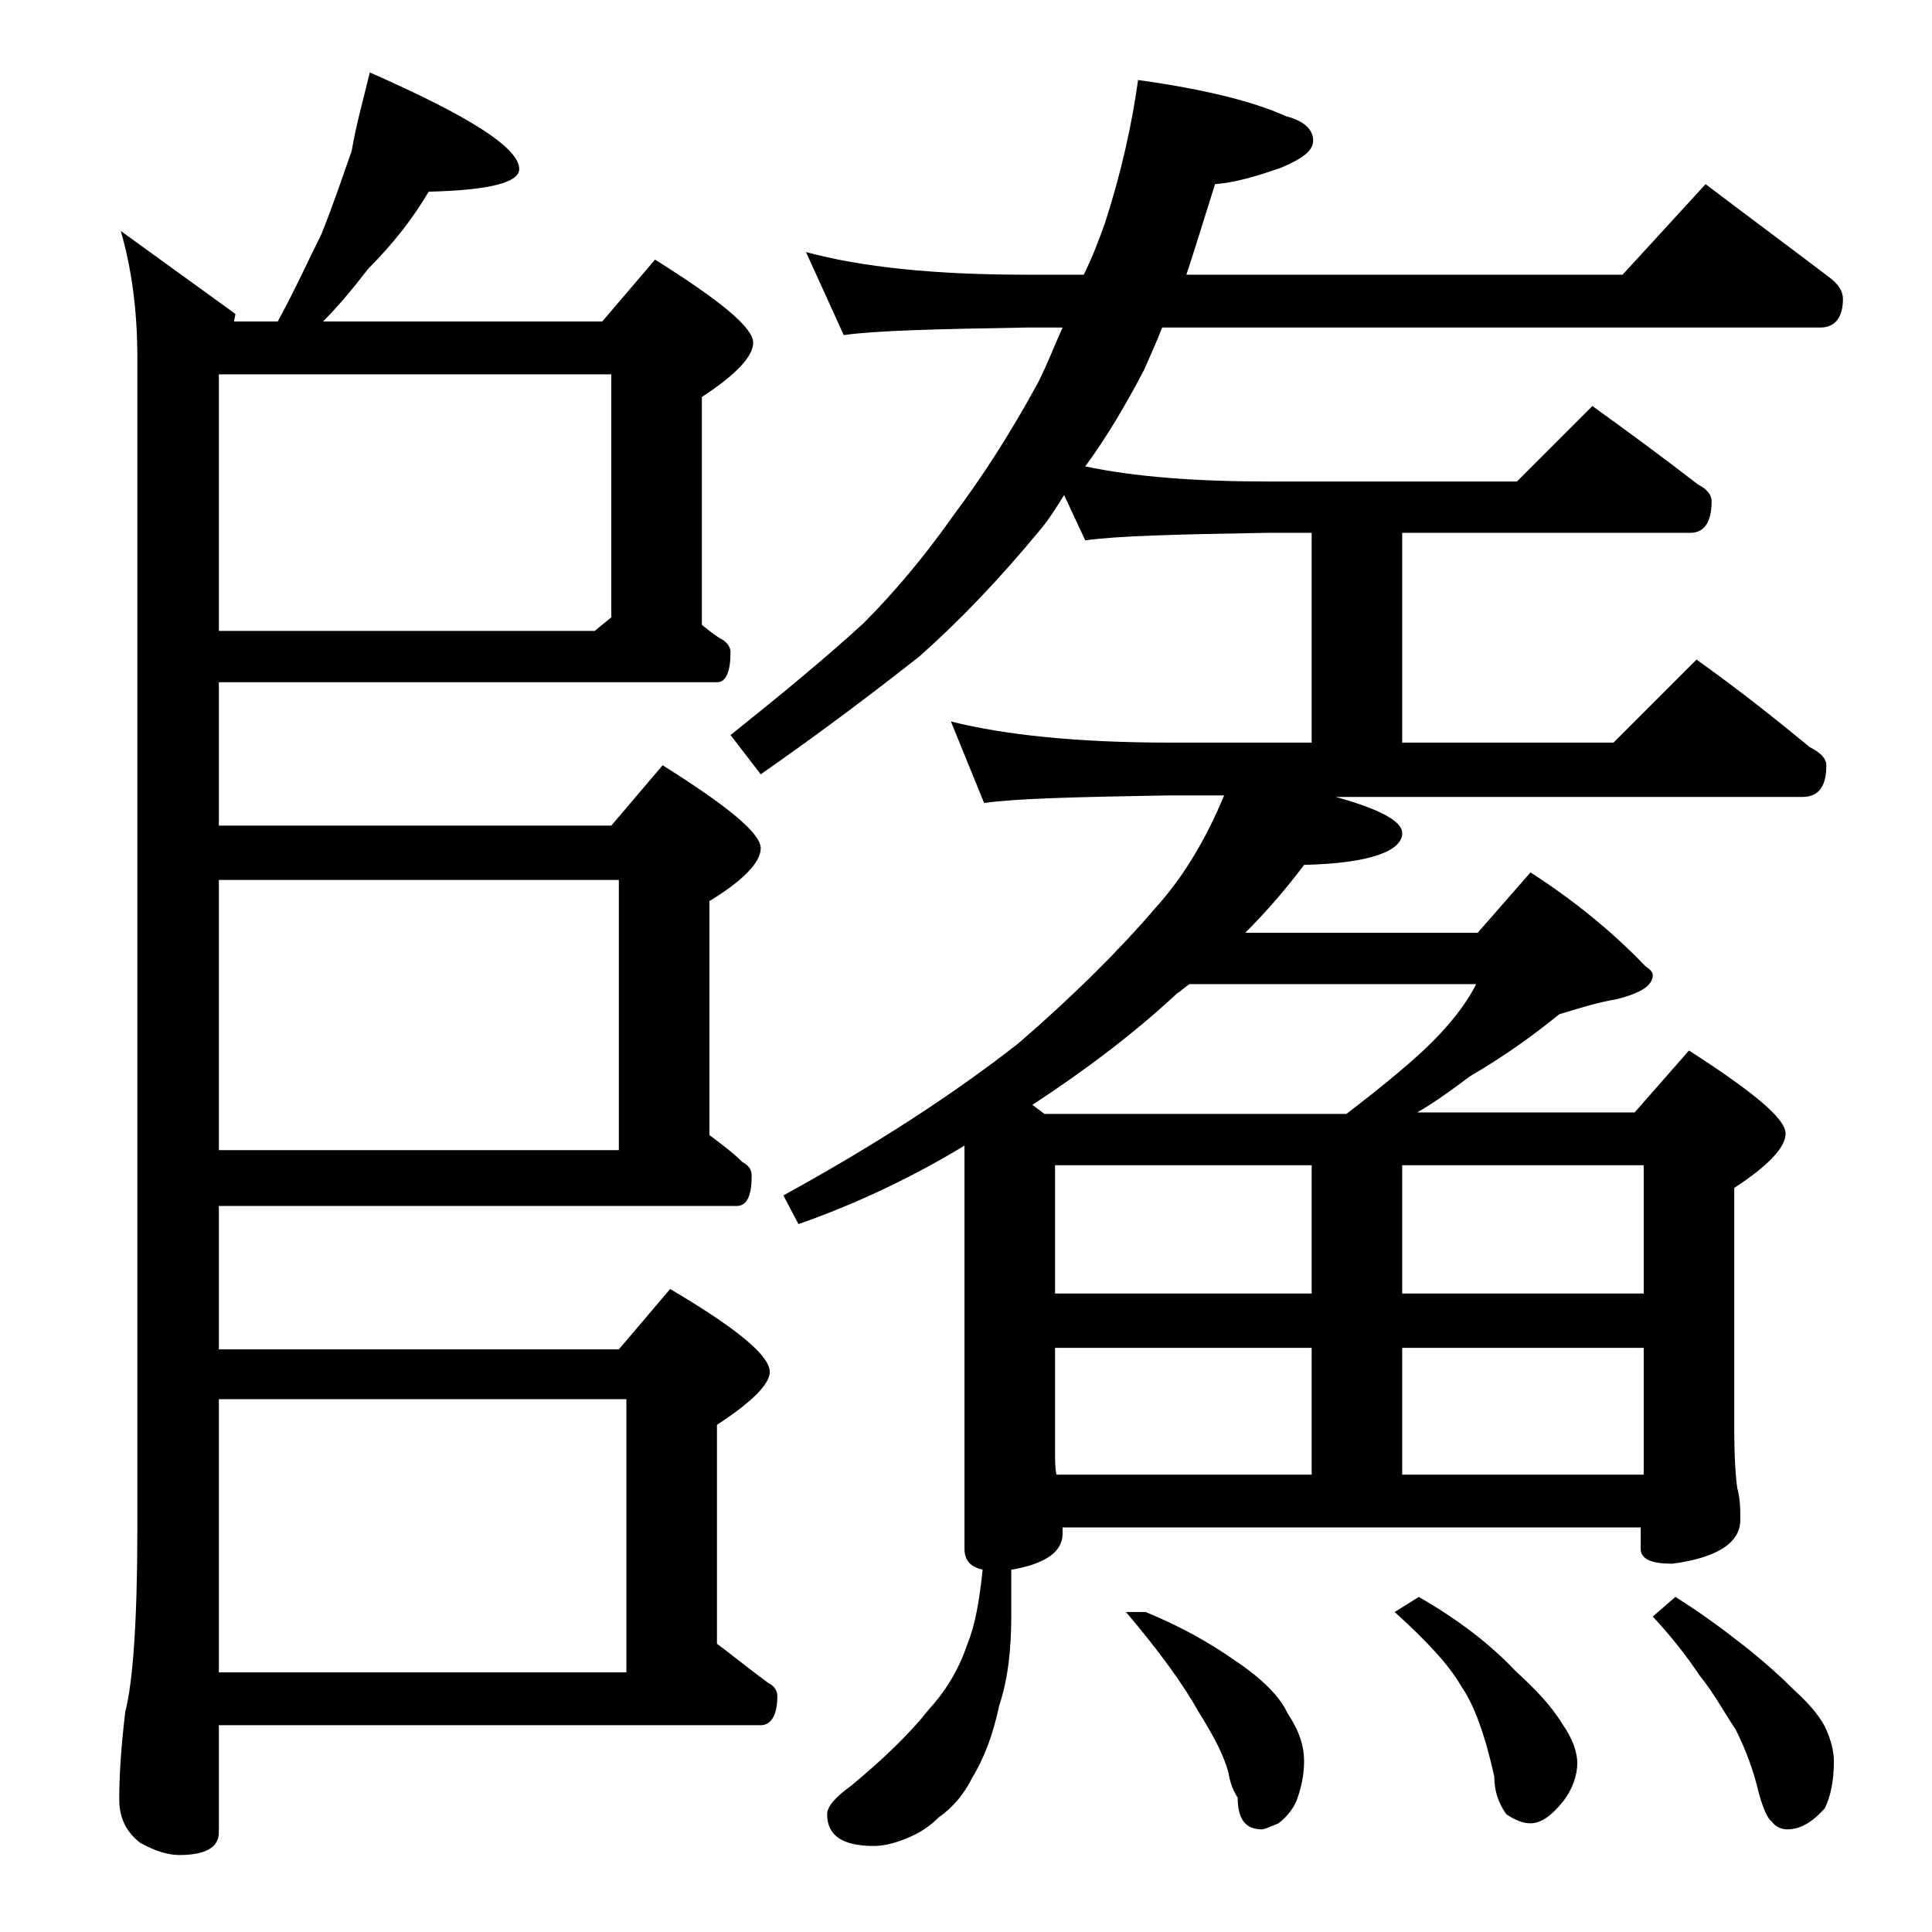 <?xml version="1.0" encoding="utf-8"?>
<!-- Generator: Adobe Illustrator 18.0.0, SVG Export Plug-In . SVG Version: 6.00 Build 0)  -->
<!DOCTYPE svg PUBLIC "-//W3C//DTD SVG 1.1//EN" "http://www.w3.org/Graphics/SVG/1.1/DTD/svg11.dtd">
<svg version="1.1" id="Layer_1" xmlns="http://www.w3.org/2000/svg" xmlns:xlink="http://www.w3.org/1999/xlink" x="0px" y="0px"
	 viewBox="0 0 128 128" enable-background="new 0 0 128 128" xml:space="preserve">
<path d="M24.5,4.8c6.6,2.9,9.9,5,9.9,6.4c0,0.9-2,1.4-6,1.5c-1,1.7-2.3,3.4-4,5.1c-1,1.3-2,2.5-3,3.5h18.5l3.5-4.1
	c4.3,2.7,6.5,4.5,6.5,5.5c0,0.9-1.1,2.1-3.4,3.6v15.1c0.5,0.4,1,0.8,1.4,1c0.3,0.2,0.5,0.5,0.5,0.8c0,1.3-0.3,2-0.9,2h-33v9.5h26
	l3.4-4c4.3,2.7,6.5,4.5,6.5,5.5c0,0.9-1.1,2.1-3.4,3.5v15.5c0.8,0.6,1.6,1.2,2.2,1.8c0.4,0.2,0.6,0.5,0.6,0.9c0,1.3-0.3,2-1,2H14.5
	v9.5H41l3.4-4c4.4,2.6,6.6,4.4,6.6,5.5c0,0.8-1.2,2-3.5,3.5v14.5c1.2,0.9,2.3,1.8,3.4,2.6c0.4,0.2,0.6,0.5,0.6,0.9
	c0,1.2-0.4,1.9-1.1,1.9H14.5v7.1c0,1-0.9,1.5-2.6,1.5c-0.7,0-1.5-0.2-2.6-0.8c-0.9-0.7-1.4-1.6-1.4-2.9c0-1.4,0.1-3.3,0.4-5.8
	c0.5-1.9,0.8-6,0.8-12.1V23.7c0-3.2-0.4-6-1.1-8.4l7.6,5.5l-0.1,0.5h2.9c1.2-2.2,2.1-4.2,2.9-5.8c0.8-2,1.4-3.8,2-5.5
	C23.6,8.2,24.1,6.5,24.5,4.8z M14.5,41.8h24.9l1.1-0.9V24.8h-26V41.8z M14.5,76.2H41V58.3H14.5V76.2z M14.5,110.8h27V92.7h-27V110.8
	z M53.4,16.7c3.7,1,8.5,1.5,14.6,1.5h3.8c0.6-1.2,1-2.3,1.4-3.4c1.1-3.4,1.8-6.6,2.2-9.5c4.3,0.6,7.6,1.4,9.8,2.4
	c1.2,0.3,1.8,0.9,1.8,1.6c0,0.7-0.7,1.2-2.1,1.8c-1.7,0.6-3.1,1-4.4,1.1c-0.7,2.2-1.3,4.2-1.9,6h28.9l5.5-6c2.9,2.2,5.6,4.2,8.1,6.1
	c0.7,0.5,1,1,1,1.5c0,1.2-0.5,1.9-1.5,1.9H77c-0.4,1-0.8,1.9-1.2,2.8c-1.2,2.3-2.5,4.5-3.9,6.4c3.3,0.7,7.4,1,12.1,1h16.5l5-5
	c2.5,1.8,4.8,3.5,7,5.2c0.6,0.3,0.9,0.7,0.9,1.1c0,1.4-0.5,2.1-1.4,2.1H92.9v13.9h14l5.5-5.5c2.8,2,5.2,3.9,7.5,5.8
	c0.8,0.4,1.1,0.8,1.1,1.2c0,1.4-0.5,2.1-1.6,2.1H88.5c2.9,0.8,4.4,1.6,4.4,2.4c0,1.2-2.2,2-6.5,2.1c-1.2,1.6-2.5,3.1-3.9,4.5h15.4
	l3.5-4c2.8,1.8,5.4,3.9,7.6,6.2c0.3,0.2,0.5,0.4,0.5,0.6c0,0.7-0.8,1.2-2.4,1.6c-1.2,0.2-2.5,0.6-3.8,1c-1.6,1.3-3.5,2.7-5.9,4.1
	c-1.2,0.9-2.3,1.7-3.5,2.4h14.4l3.6-4.1c4.2,2.7,6.4,4.5,6.4,5.5c0,0.9-1.1,2.1-3.4,3.6v16c0,1.9,0.1,3.2,0.2,3.9
	c0.2,0.7,0.2,1.4,0.2,2.1c0,1.5-1.5,2.5-4.5,2.9c-1.4,0-2.1-0.3-2.1-1v-1.4H70.4v0.4c0,1.2-1.1,2-3.4,2.4v3c0,2.2-0.2,4.2-0.8,6
	c-0.4,1.9-1,3.5-1.8,4.8c-0.5,1-1.2,1.9-2.2,2.6c-0.8,0.8-1.6,1.2-2.4,1.5s-1.4,0.4-1.9,0.4c-2.1,0-3.1-0.7-3.1-2.1
	c0-0.5,0.5-1.1,1.6-1.9c2.3-1.9,4-3.6,5.1-5c1.1-1.2,2-2.6,2.6-4.4c0.5-1.2,0.8-2.9,1-4.9c-0.8-0.2-1.2-0.6-1.2-1.4V75.9
	c-3.3,2-7,3.8-11,5.2l-1-1.9c6.2-3.4,11.4-6.8,15.6-10.1c3.7-3.2,6.7-6.2,9.1-9c1.8-2,3.3-4.5,4.5-7.4h-3.8
	c-5.9,0.1-10,0.2-12.1,0.5L63,47.8c3.6,0.9,8.4,1.4,14.5,1.4h9.4V35.3H84c-5.9,0.1-10,0.2-12.1,0.5l-1.4-3c-0.5,0.8-1,1.6-1.5,2.2
	c-2.8,3.4-5.5,6.2-8.1,8.5c-2.8,2.2-6.2,4.8-10.5,7.8l-2-2.6c3.5-2.8,6.4-5.2,8.8-7.4c2.1-2.1,4.1-4.5,6-7.2
	c1.8-2.4,3.7-5.3,5.6-8.8c0.6-1.2,1.1-2.5,1.6-3.6H68c-5.9,0.1-10,0.2-12.1,0.5L53.4,16.7z M69.2,73.8h20c2.1-1.6,3.8-3,5.1-4.2
	c1.6-1.5,2.8-3,3.5-4.4h-19c-0.3,0.2-0.6,0.5-0.8,0.6c-2.9,2.7-6.1,5.1-9.6,7.4L69.2,73.8z M69.9,85.7h17v-8.5h-17V85.7z M70,97.7
	h16.9v-8.4h-17v7C69.9,96.8,69.9,97.3,70,97.7z M75.9,106.8c2.2,0.9,4.2,2,5.9,3.2c1.8,1.2,3,2.4,3.5,3.5c0.8,1.2,1.1,2.2,1.1,3.2
	c0,0.9-0.2,1.8-0.5,2.6c-0.3,0.7-0.8,1.2-1.2,1.5c-0.5,0.2-0.9,0.4-1.1,0.4c-1.1,0-1.6-0.7-1.6-2.1c-0.2-0.3-0.5-0.9-0.6-1.6
	c-0.3-1.2-1-2.5-2-4.1c-1-1.8-2.6-4-4.8-6.6H75.9z M94,105.8c2.6,1.5,4.7,3.1,6.4,4.9c1.2,1.1,2.3,2.2,3.1,3.5c0.7,1,1,1.9,1,2.6
	c0,0.8-0.3,1.7-0.9,2.5c-0.8,1-1.5,1.5-2.2,1.5c-0.5,0-1-0.2-1.6-0.6c-0.5-0.7-0.8-1.5-0.8-2.5c-0.6-2.7-1.3-4.7-2.2-6
	c-0.8-1.4-2.3-3-4.4-4.9L94,105.8z M92.9,77.2v8.5h16v-8.5H92.9z M92.9,97.7h16v-8.4h-16V97.7z M111,105.8c1.6,1,3.1,2.1,4.5,3.2
	c1.4,1.1,2.5,2.1,3.4,3c1.1,1,1.8,1.9,2.1,2.6c0.3,0.7,0.5,1.4,0.5,2.1c0,1.2-0.2,2.3-0.6,3.1c-0.8,0.9-1.6,1.4-2.5,1.4
	c-0.4,0-0.8-0.2-1-0.5c-0.3-0.2-0.6-0.9-0.9-2c-0.3-1.3-0.8-2.7-1.5-4.1c-0.8-1.2-1.5-2.5-2.4-3.6c-0.8-1.2-1.8-2.5-3.1-3.9
	L111,105.8z"/>
</svg>
